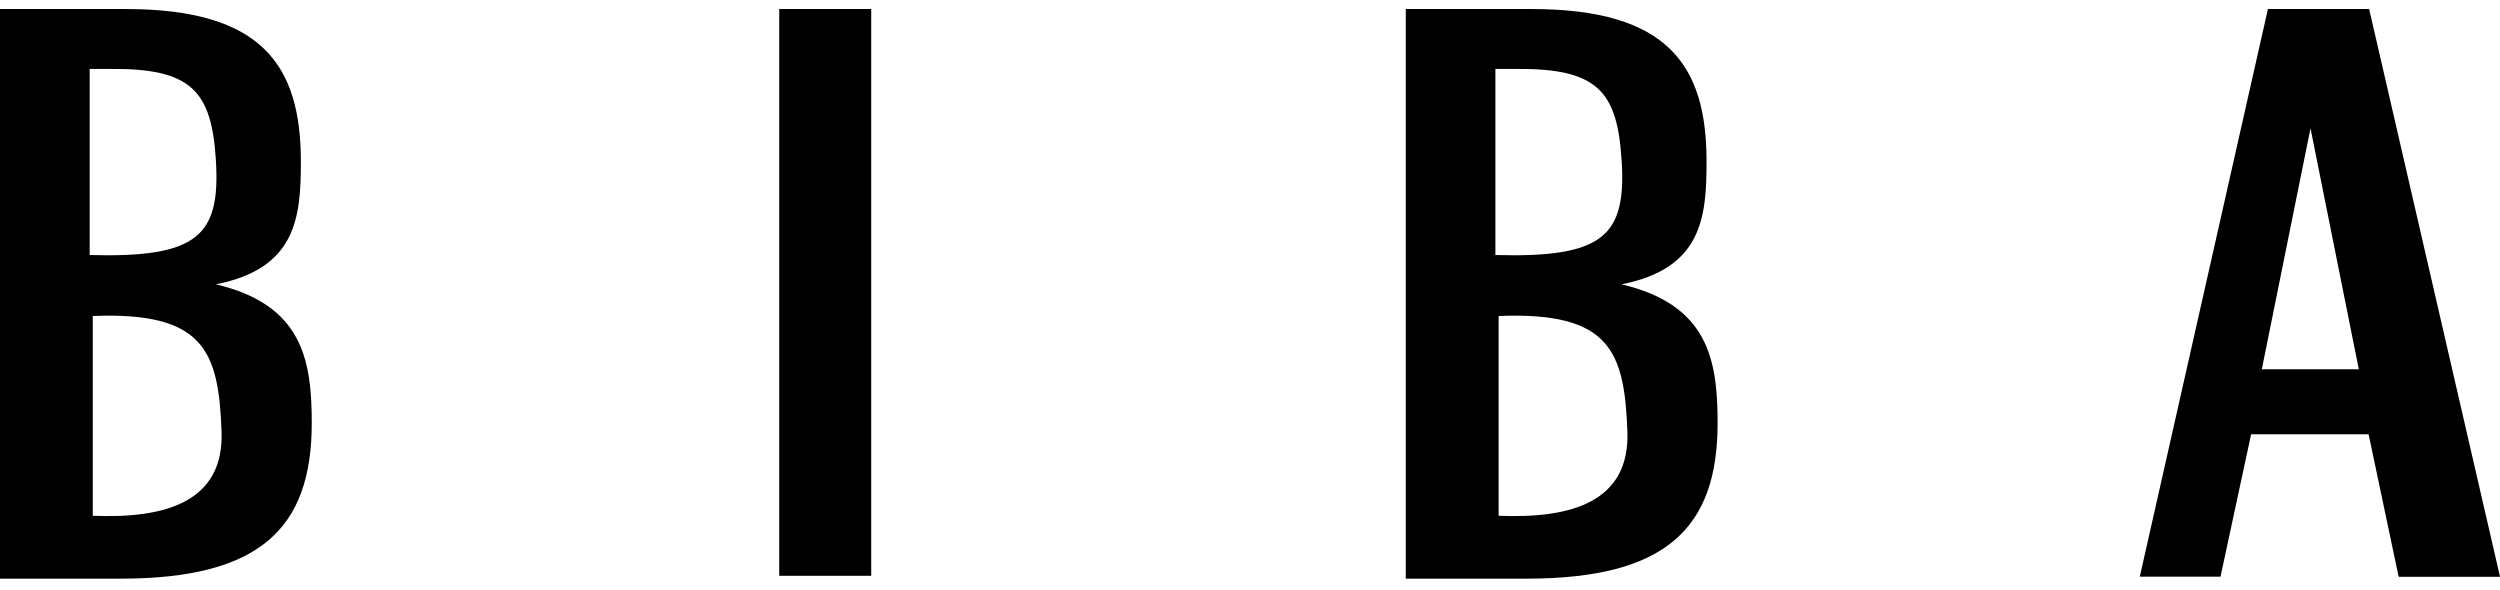 <?xml version="1.0" encoding="UTF-8"?>
<svg xmlns="http://www.w3.org/2000/svg" width="178" height="42" viewBox="0 0 178 42" fill="none">
  <g clip-path="url(#clip0_1_3756)">
    <path fill-rule="evenodd" clip-rule="evenodd" d="M115.46 11.385C115.806 16.787 114.194 18.365 106.473 18.159V4.908H107.88C113.715 4.849 115.146 6.463 115.456 11.385H115.46ZM106.702 22.499C114.641 22.182 115.665 25.004 115.87 30.734C116.05 35.733 111.876 36.939 106.702 36.722V22.49V22.499ZM108.684 41.2C118.642 41.2 122.294 37.596 122.294 30.119C122.294 25.602 121.616 21.698 115.456 20.244C121.18 19.114 121.506 15.488 121.506 11.508C121.511 4.676 118.787 0.643 109.047 0.643H100.091V41.2H108.684Z" fill="black"></path>
    <path fill-rule="evenodd" clip-rule="evenodd" d="M55.481 0.643V40.999H62.031V0.643H55.481Z" fill="black"></path>
    <path fill-rule="evenodd" clip-rule="evenodd" d="M161.477 0.643L152.353 41.058H158.101L160.279 30.922H168.645L170.783 41.066H178.002L168.683 0.643H161.477ZM164.508 9.136L167.947 26.291H161.041L164.508 9.136Z" fill="black"></path>
    <path fill-rule="evenodd" clip-rule="evenodd" d="M15.37 11.385C15.707 16.787 14.101 18.365 6.385 18.159V4.908H7.794C13.628 4.849 15.059 6.463 15.37 11.385ZM6.605 22.499C14.546 22.182 15.57 25.004 15.775 30.734C15.953 35.733 11.779 36.939 6.605 36.722V22.49V22.499ZM8.586 41.2C18.544 41.2 22.197 37.596 22.197 30.119C22.197 25.602 21.521 21.698 15.372 20.244C21.096 19.114 21.422 15.488 21.422 11.508C21.42 4.676 18.696 0.643 8.954 0.643H0V41.2H8.586Z" fill="black"></path>
  </g>
  <defs>
    <clipPath id="clip0_1_3756">
      <rect width="178" height="40.557" fill="white" transform="translate(0 0.643)"></rect>
    </clipPath>
  </defs>
</svg>
